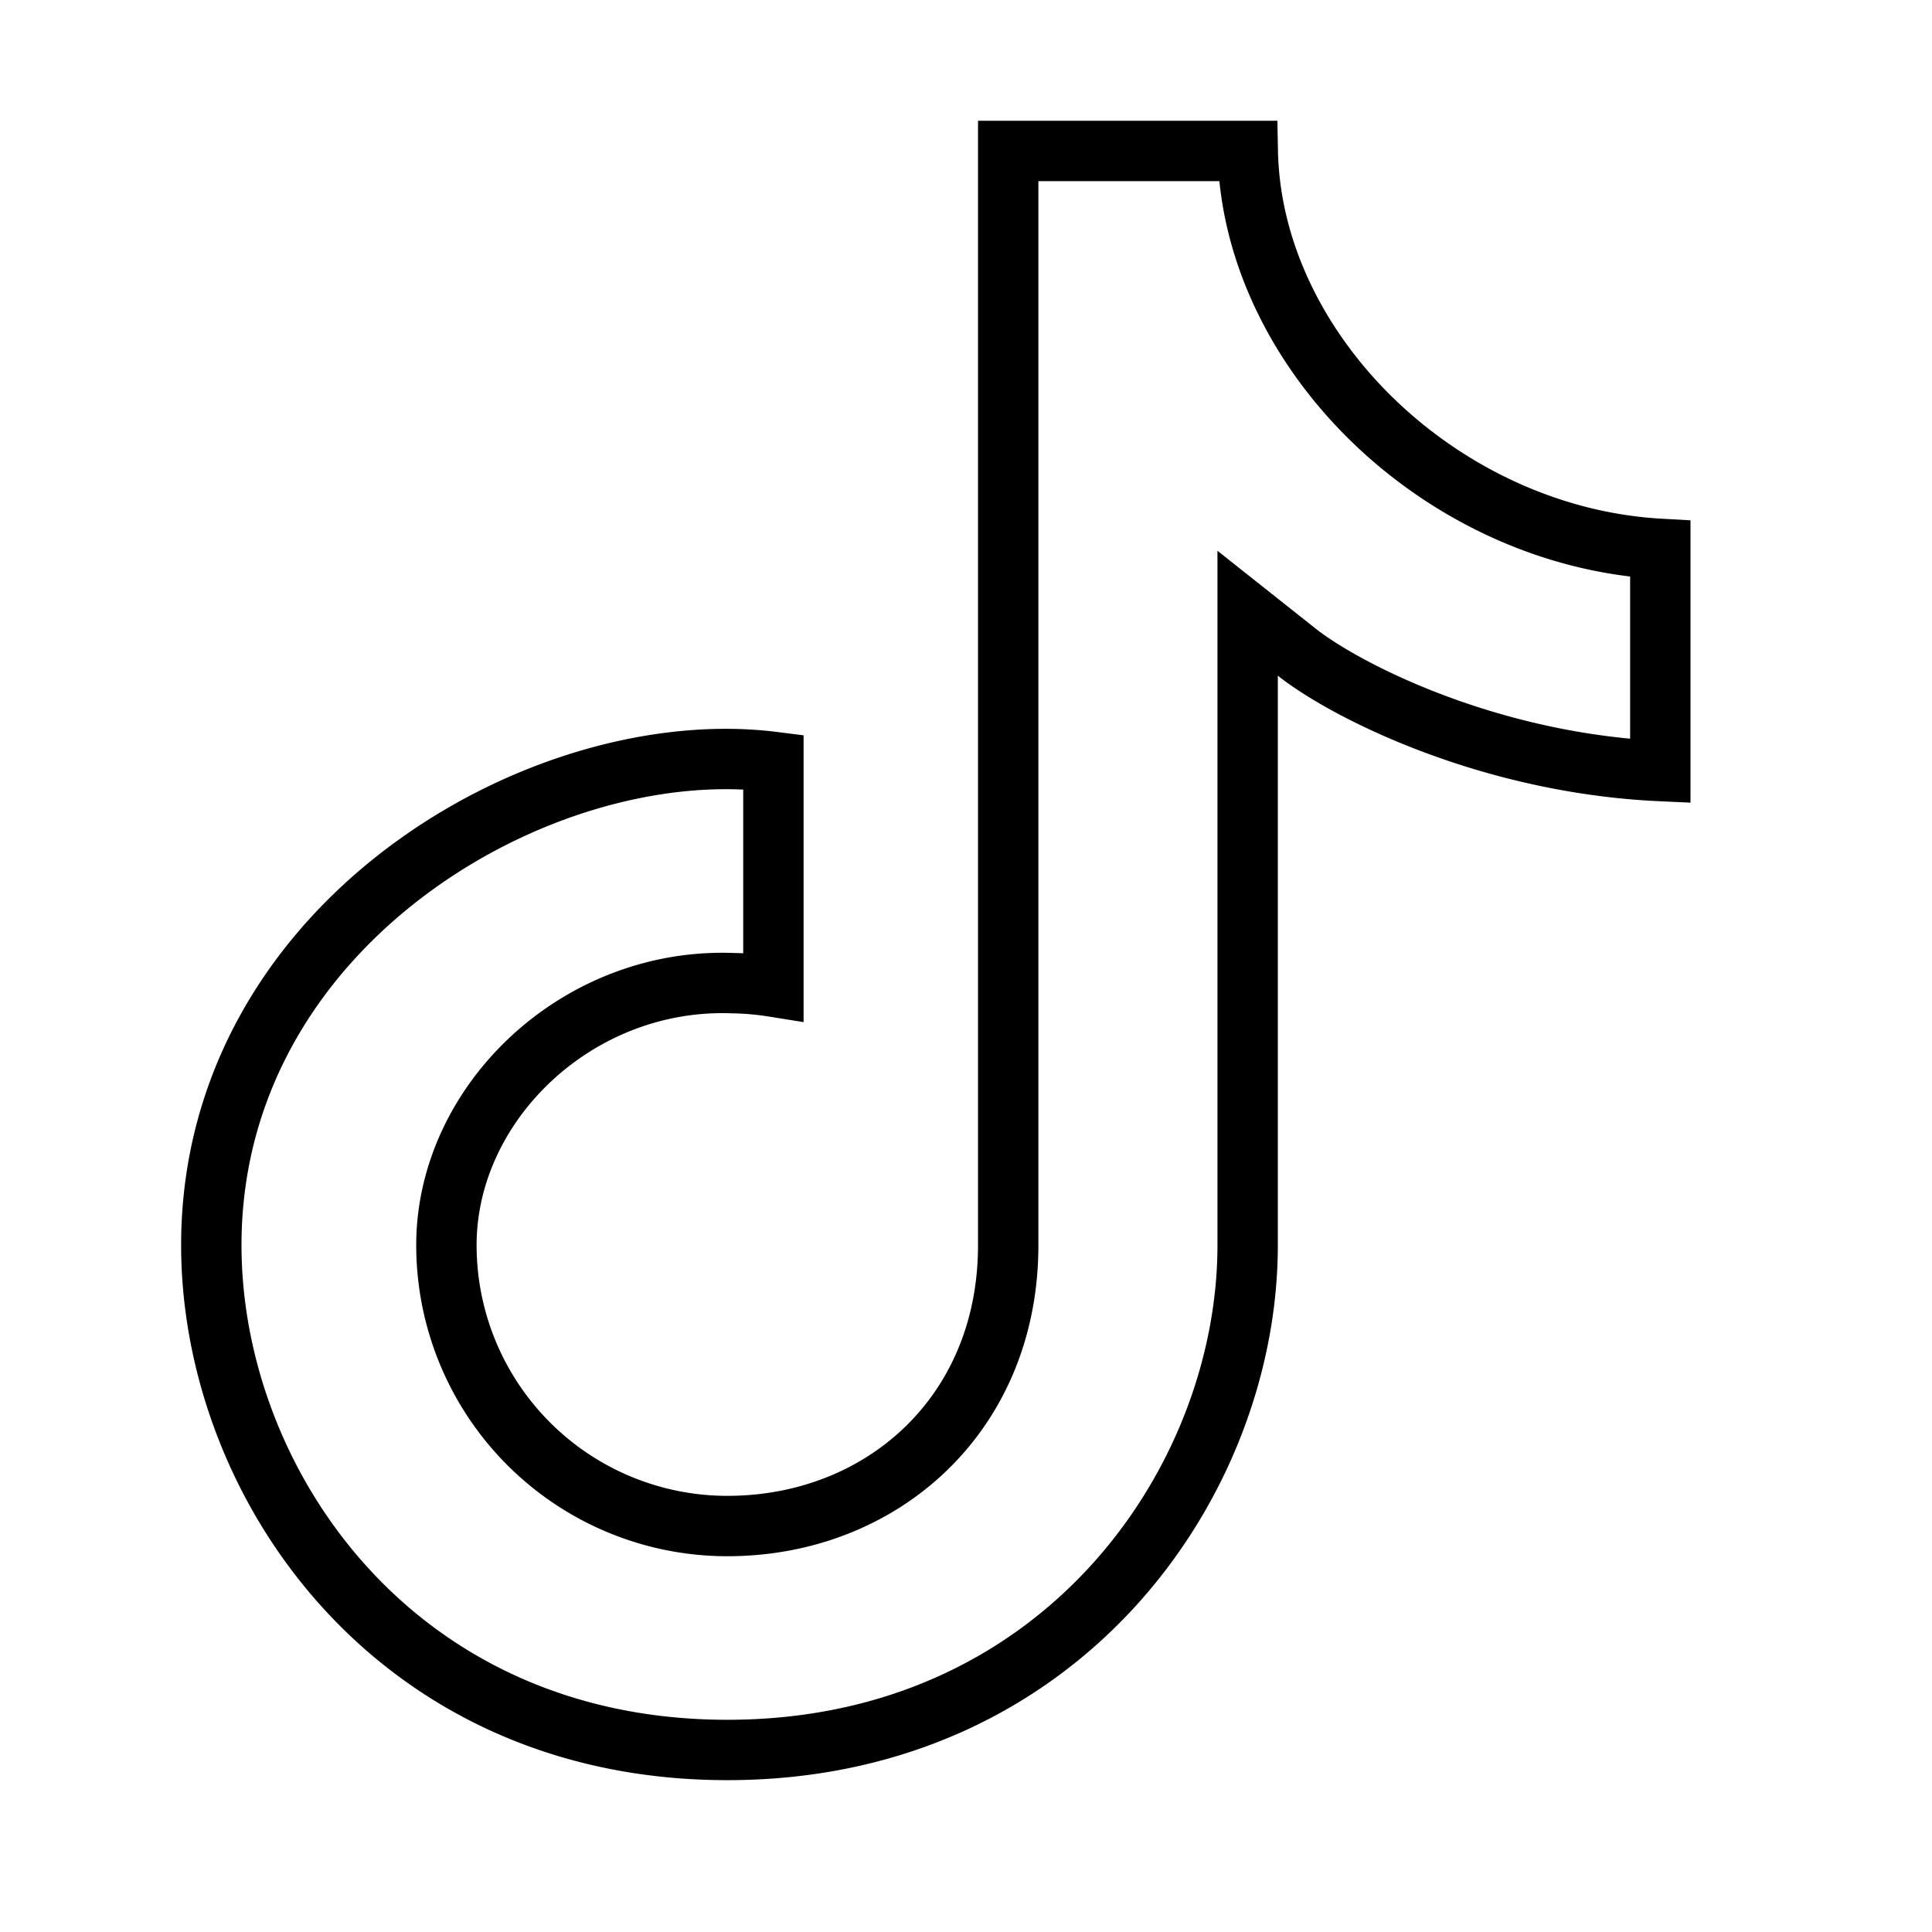 <svg xmlns="http://www.w3.org/2000/svg" width="32" height="32" fill="none"><path stroke="#000" d="M20.667 2.5c.032 1.682.847 3.273 2.073 4.462 1.244 1.205 2.94 2.028 4.76 2.129v3.68c-2.844-.13-5.211-1.327-6.024-1.971l-.811-.643v10.467c0 3.92-3.085 8.361-8.618 8.361-5.528 0-8.547-4.435-8.547-8.361 0-2.737 1.444-4.912 3.405-6.317 1.837-1.316 4.077-1.918 5.905-1.687v3.723a4.73 4.73 0 0 0-.676-.059c-2.579-.095-4.74 1.99-4.74 4.34a4.652 4.652 0 0 0 4.653 4.652c2.552 0 4.652-1.848 4.652-4.652V2.5h3.968Z"/></svg>